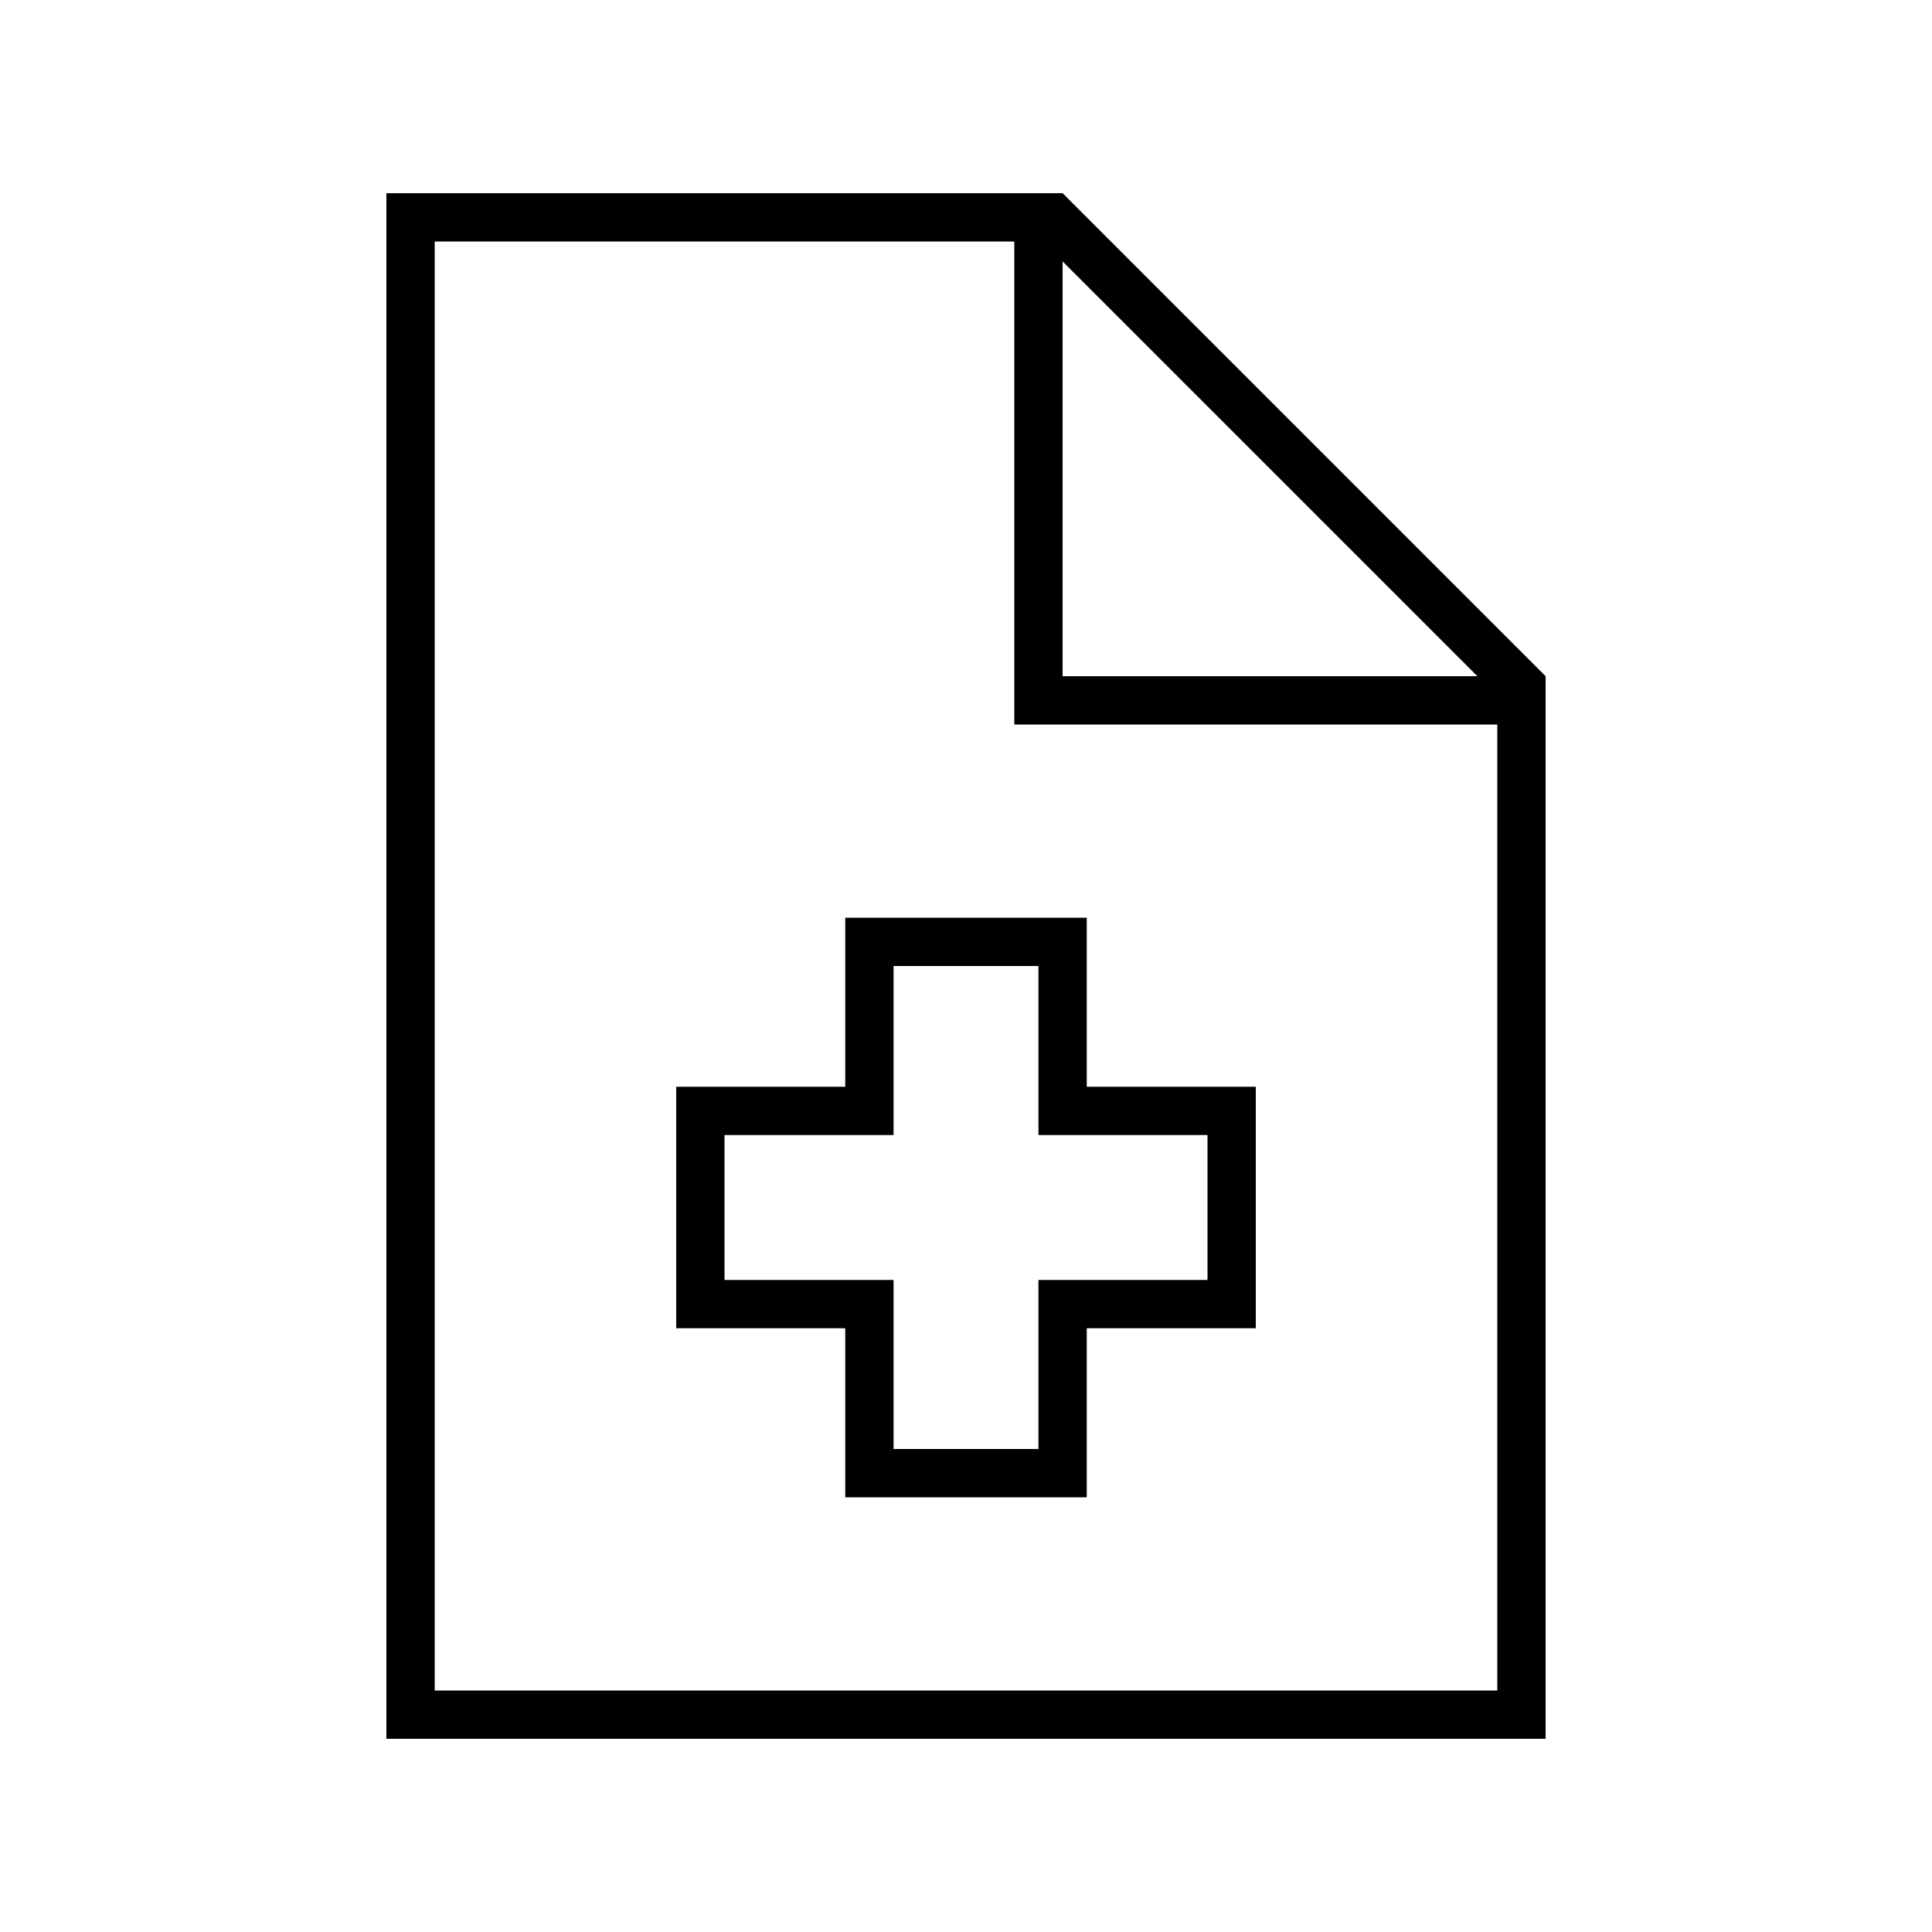 <svg xmlns="http://www.w3.org/2000/svg" viewBox="0 0 640 640"><!--! Font Awesome Pro 7.1.0 by @fontawesome - https://fontawesome.com License - https://fontawesome.com/license (Commercial License) Copyright 2025 Fonticons, Inc. --><path fill="currentColor" d="M336 80L336 240L496 240L496 560L144 560L144 80L336 80zM352 86.6L489.4 224L352 224L352 86.6zM352 64L128 64L128 576L512 576L512 224L352 64zM288 304L280 304L280 360L224 360L224 440L280 440L280 496L360 496L360 440L416 440L416 360L360 360L360 304L288 304zM296 368L296 320L344 320L344 376L400 376L400 424L344 424L344 480L296 480L296 424L240 424L240 376L296 376L296 368z"/></svg>
